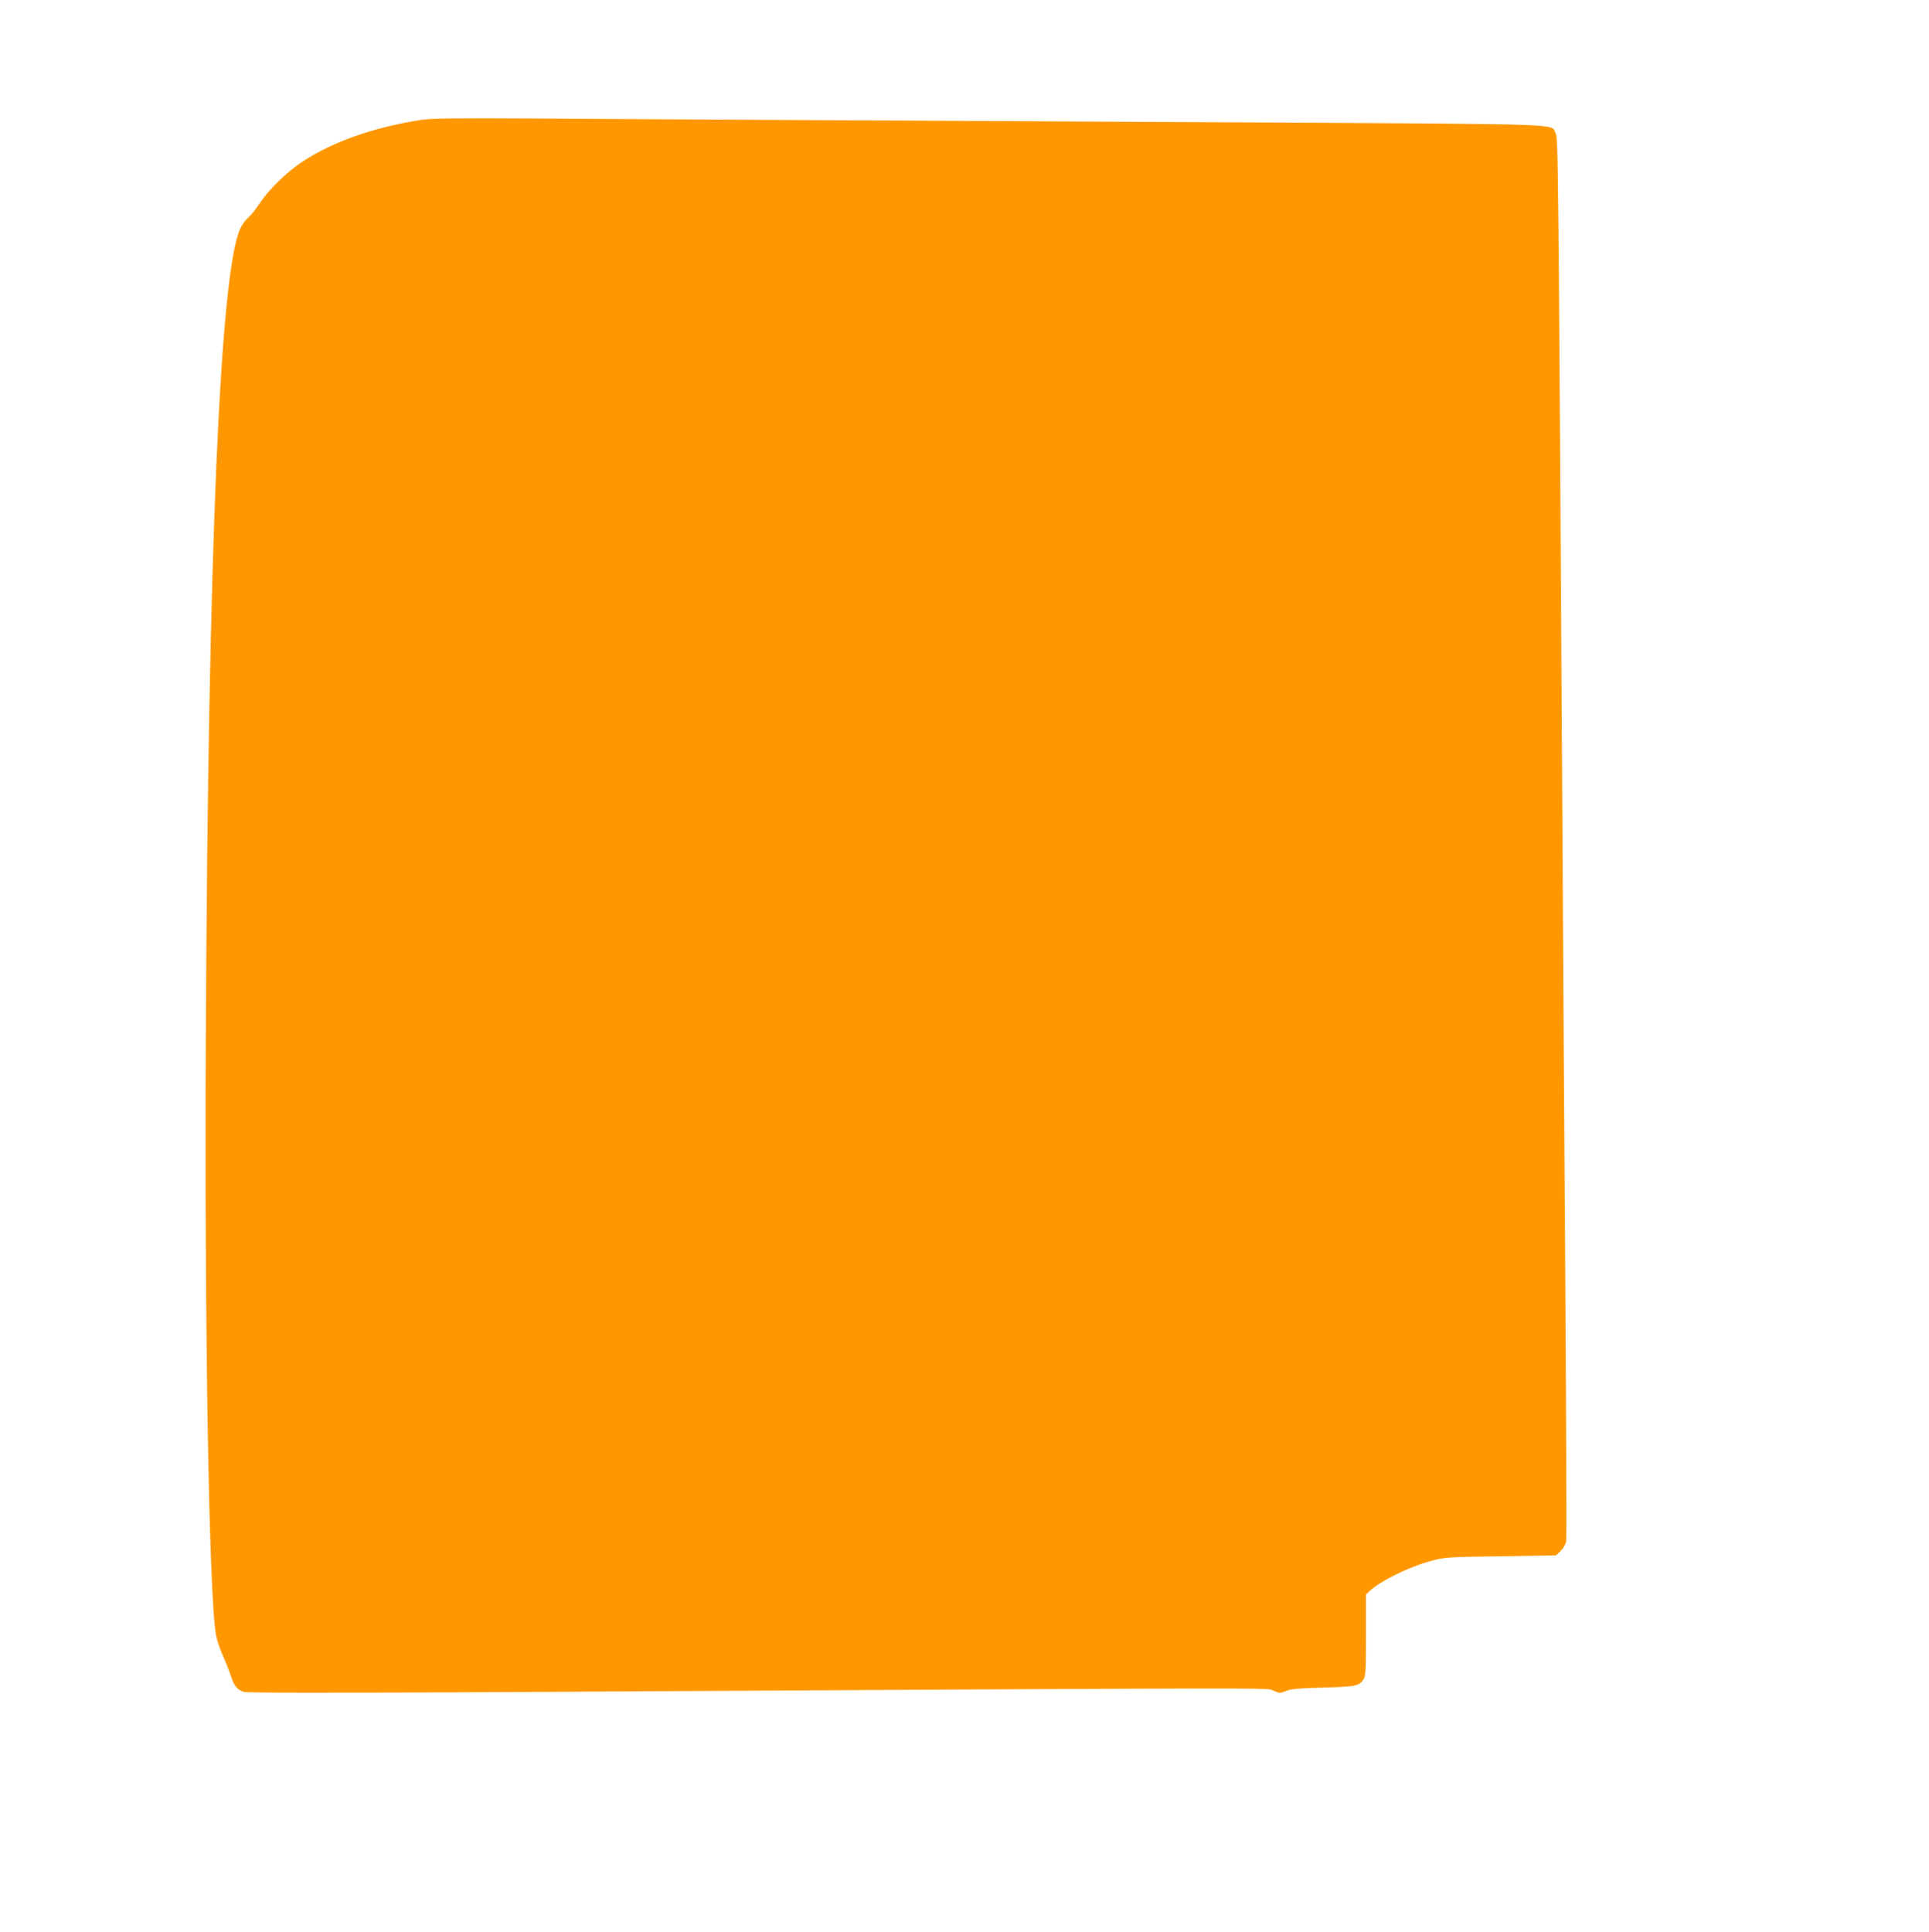 <?xml version="1.0" standalone="no"?>
<!DOCTYPE svg PUBLIC "-//W3C//DTD SVG 20010904//EN"
 "http://www.w3.org/TR/2001/REC-SVG-20010904/DTD/svg10.dtd">
<svg version="1.0" xmlns="http://www.w3.org/2000/svg"
 width="1278pt" height="1280pt" viewBox="0 0 1278 1280"
 preserveAspectRatio="xMidYMid meet">
<g transform="translate(0,1280) scale(0.1,-0.1)"
fill="#ff9800" stroke="none">
<path d="M2785 12005 c-314 -50 -577 -143 -780 -275 -102 -67 -224 -185 -283
-275 -25 -38 -60 -82 -78 -97 -17 -15 -41 -47 -52 -72 -134 -283 -213 -2131
-228 -5301 -10 -1971 20 -3750 67 -4018 6 -32 25 -91 43 -131 18 -39 43 -102
55 -138 23 -70 39 -90 84 -107 20 -8 562 -8 1885 -1 5174 29 4892 29 4939 8
40 -17 44 -18 85 -1 33 13 88 18 248 22 215 6 234 10 264 55 14 22 16 62 16
294 l0 268 28 26 c69 64 260 158 399 195 95 26 109 27 465 32 l367 6 30 29
c17 16 33 44 37 61 3 17 1 751 -5 1630 -6 880 -16 2381 -21 3335 -26 4303 -27
4335 -44 4367 -33 65 116 60 -2046 72 -1081 6 -2440 13 -3020 16 -580 3 -1350
7 -1710 10 -535 3 -671 1 -745 -10z"/>
</g>
</svg>
